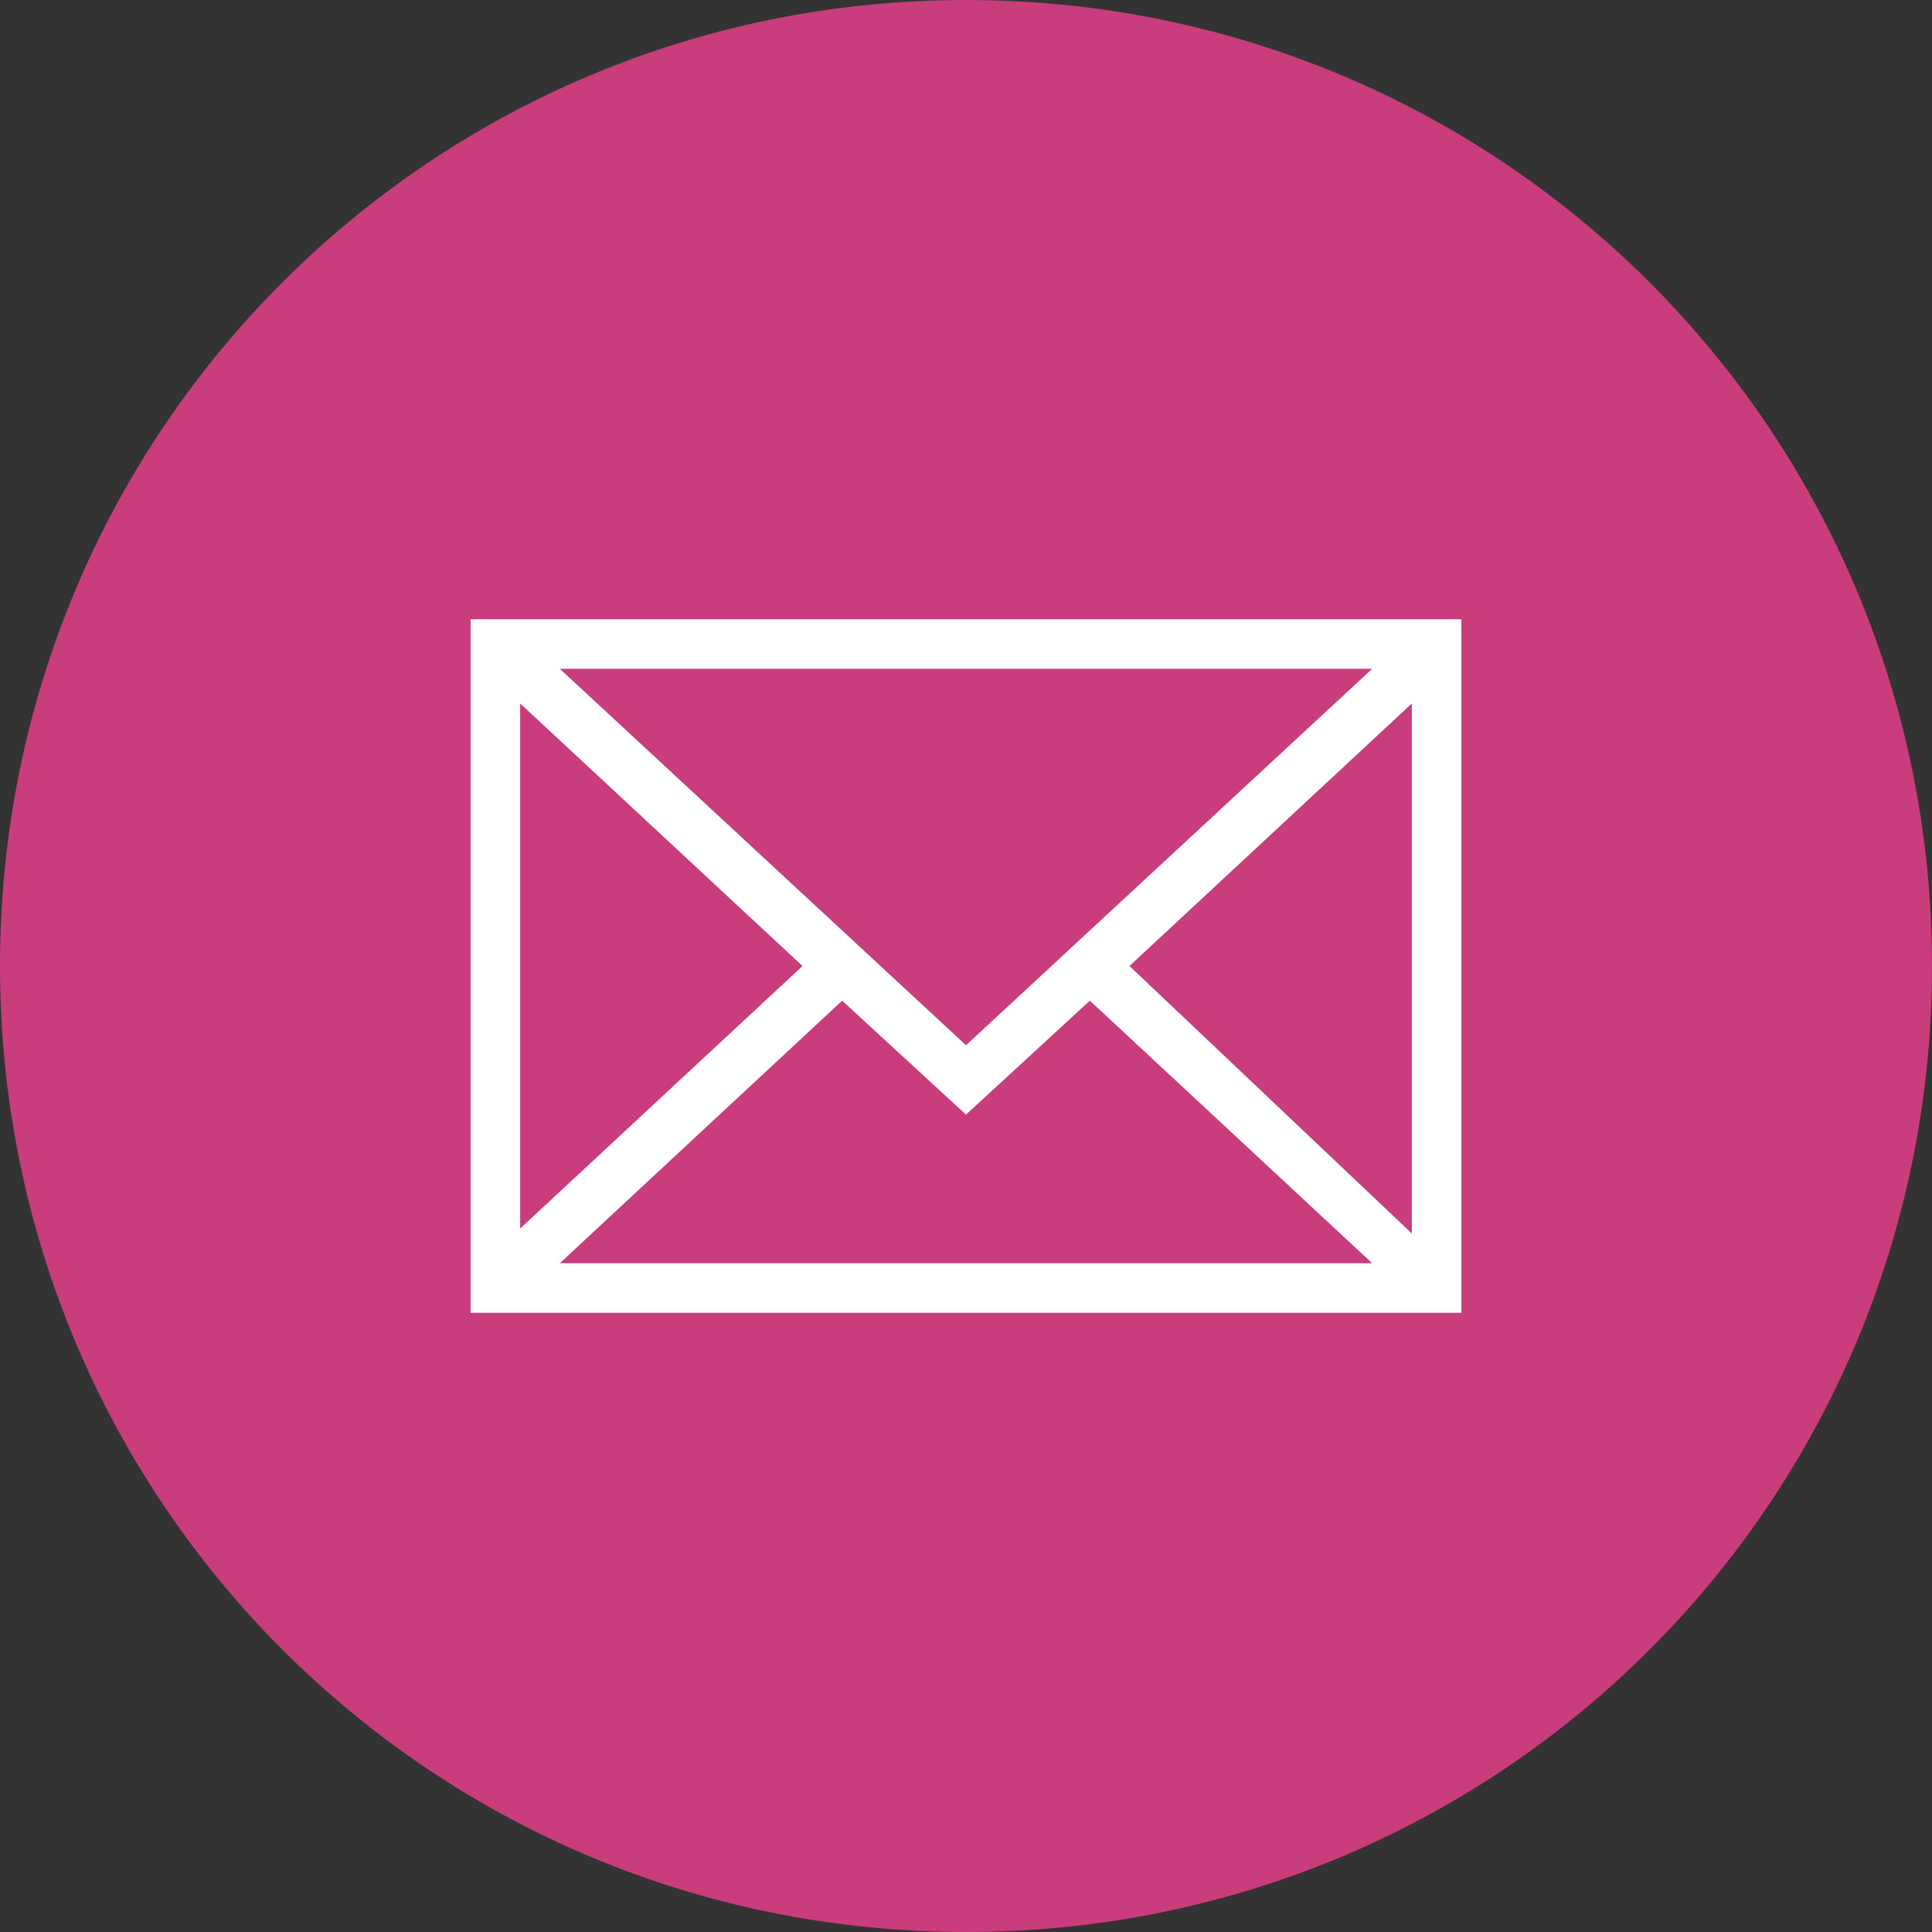 <?xml version="1.0" encoding="utf-8"?>
<!-- Generator: Adobe Illustrator 22.0.1, SVG Export Plug-In . SVG Version: 6.00 Build 0)  -->
<svg version="1.1" id="Layer_1" xmlns="http://www.w3.org/2000/svg" xmlns:xlink="http://www.w3.org/1999/xlink" x="0px" y="0px"
	 viewBox="0 0 39 39" style="enable-background:new 0 0 39 39;" xml:space="preserve">
<rect x="0" y="0" width="39" height="39" fill="#333333" stroke="none"/>
<style type="text/css">
	.st0{fill-rule:evenodd;clip-rule:evenodd;fill:#C93D7C;}
	.st1{fill:#FFFFFF;}
</style>
<path class="st0" d="M19.5,0C30.3,0,39,8.7,39,19.5S30.3,39,19.5,39S0,30.3,0,19.5S8.7,0,19.5,0z"/>
<path class="st1" d="M9.5,12.5v14h20v-14H9.5z M19.5,21.1l-8.2-7.6h16.4L19.5,21.1z M16.2,19.5l-5.7,5.3V14.2L16.2,19.5z M17,20.2
	l2.5,2.3l2.5-2.3l5.7,5.3H11.3L17,20.2z M22.8,19.5l5.7-5.3v10.7L22.8,19.5z"/>
</svg>
